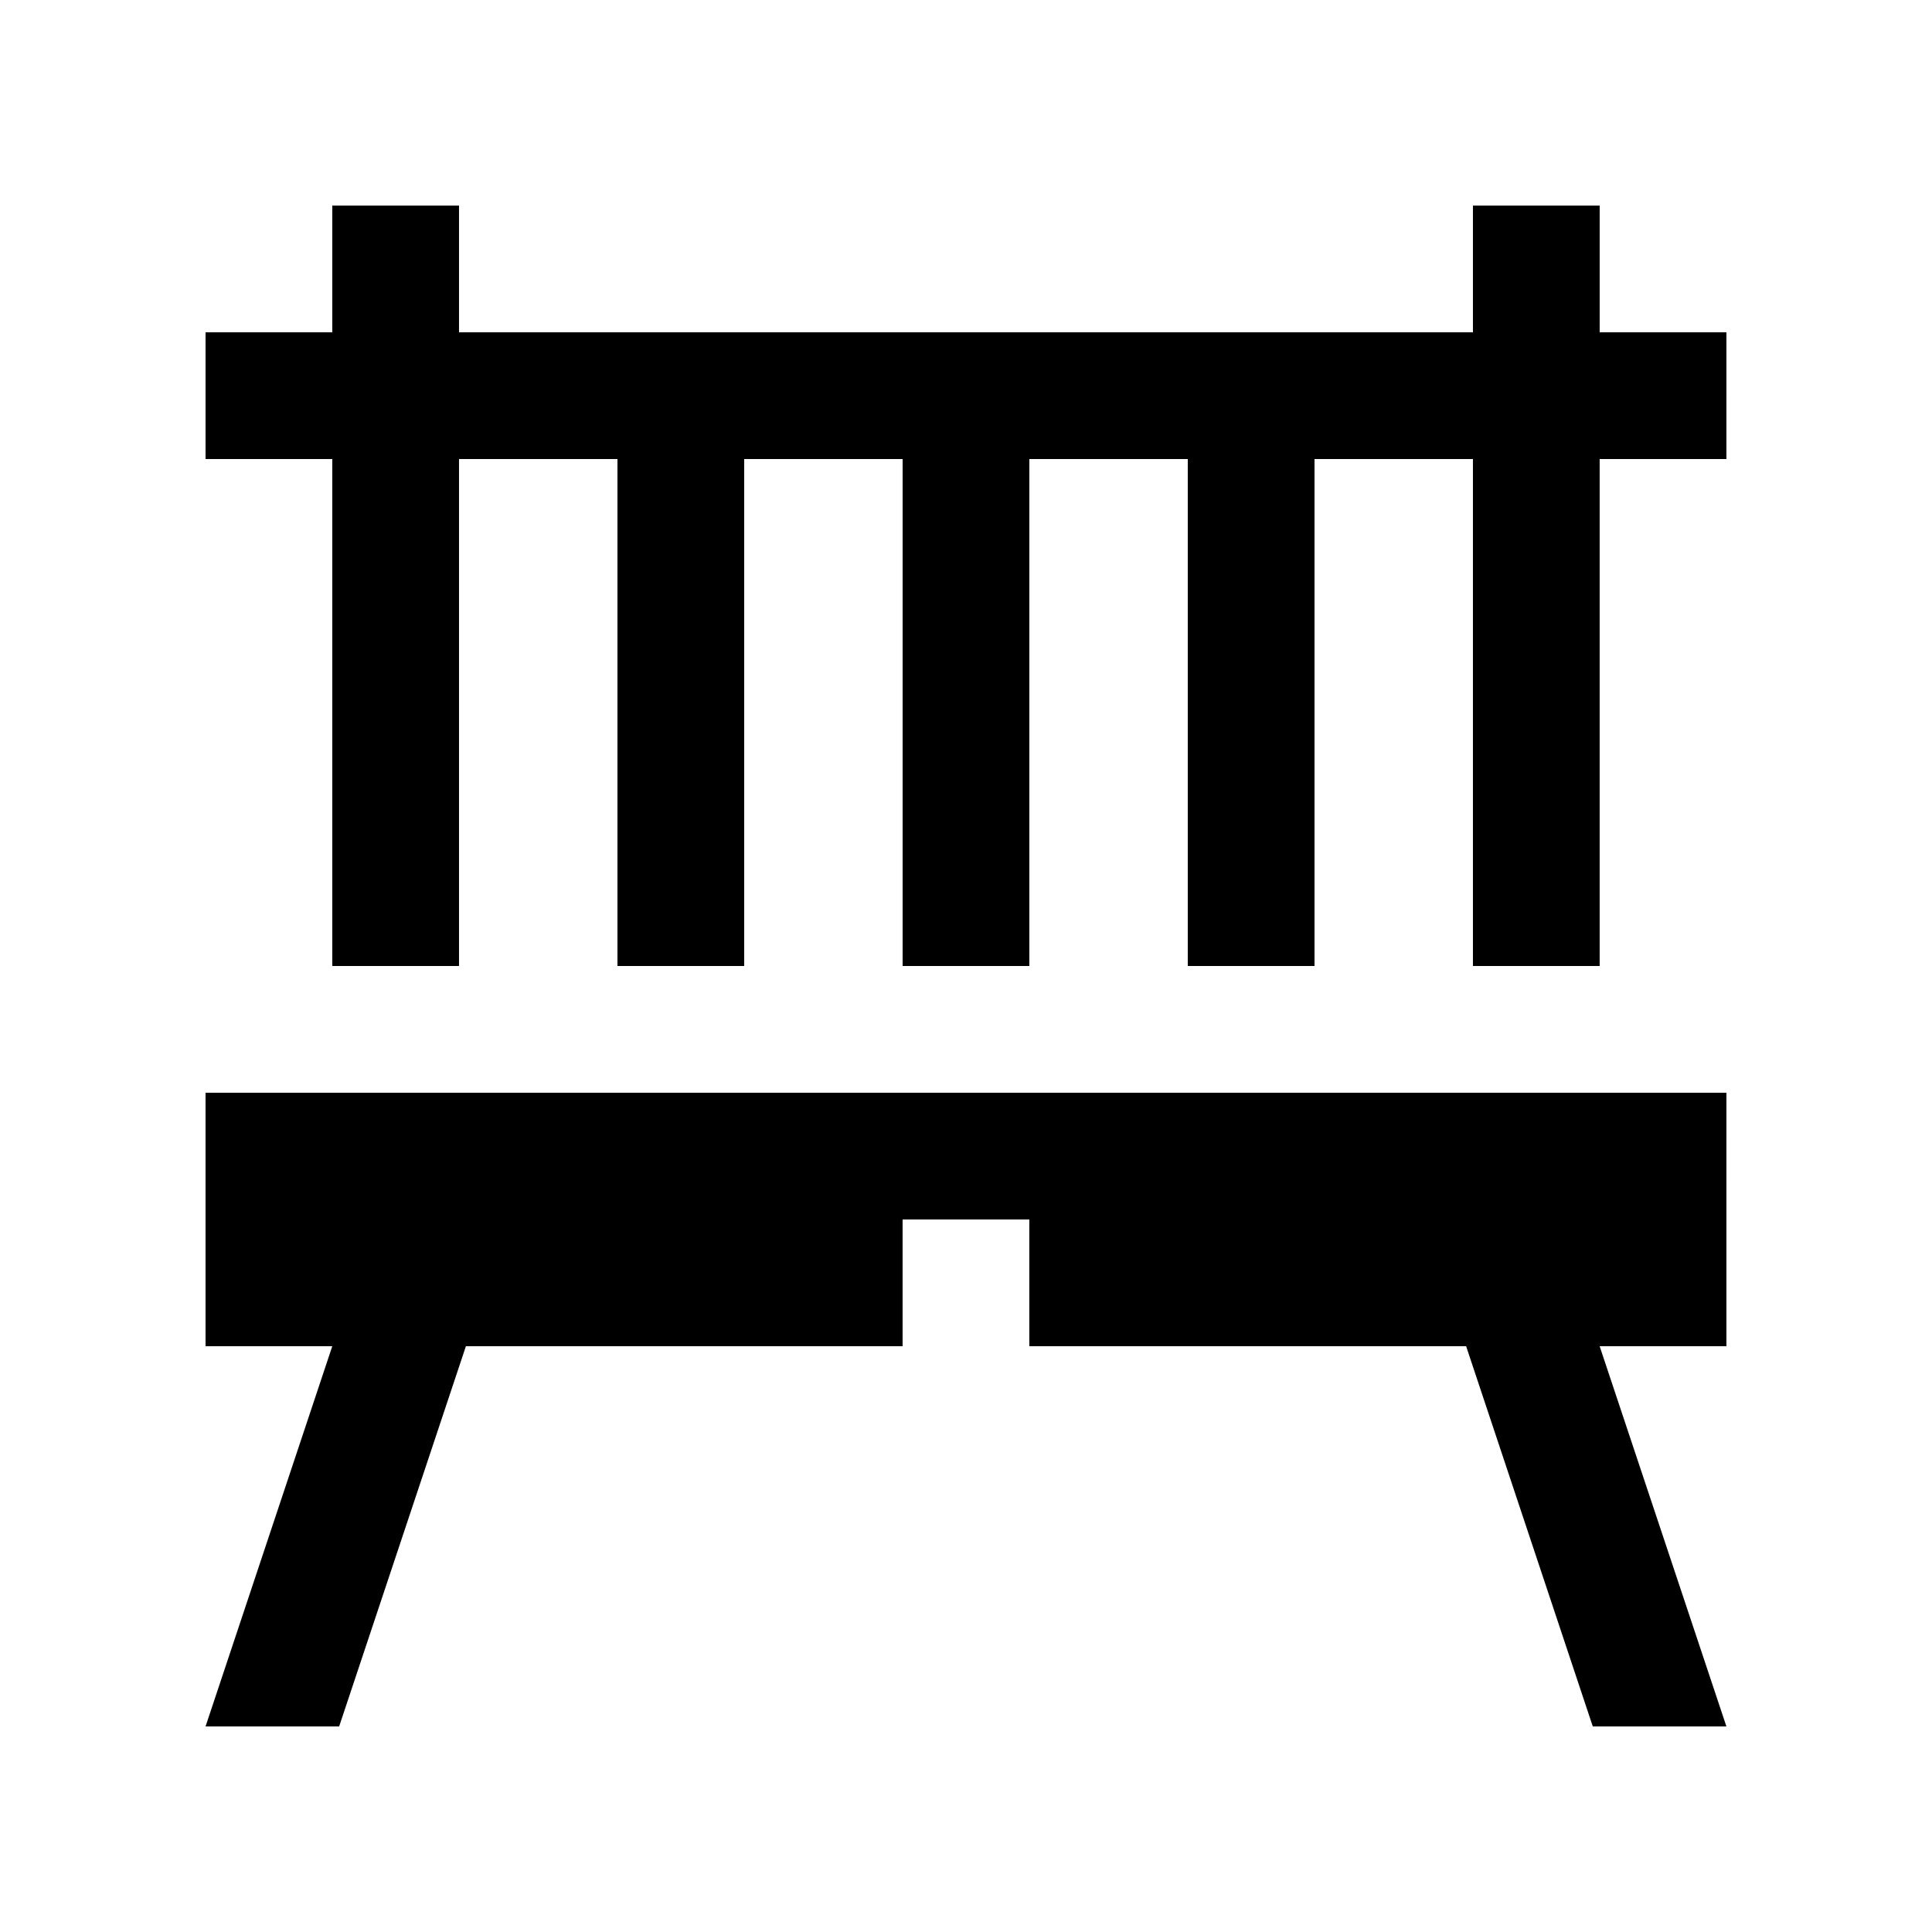 <?xml version="1.0" encoding="UTF-8"?>
<!-- Uploaded to: ICON Repo, www.iconrepo.com, Generator: ICON Repo Mixer Tools -->
<svg fill="#000000" width="800px" height="800px" version="1.1" viewBox="144 144 512 512" xmlns="http://www.w3.org/2000/svg">
 <g>
  <path d="m601.52 232.06h-33.59v-33.586h-33.586v33.586h-268.7v-33.586h-33.586v33.586h-33.586v33.586h33.586v134.35h33.586v-134.35h41.988v134.35h33.582v-134.35h41.988v134.35h33.582v-134.35h41.988v134.35h33.586v-134.35h41.984v134.35h33.586v-134.35h33.59z"/>
  <path d="m601.52 433.59h-403.05v67.176h33.586l-33.586 100.76h35.406l33.59-100.76h115.73v-33.59h33.582v33.59h115.76l33.566 100.76h35.41l-33.59-100.76h33.59z"/>
 </g>
</svg>
